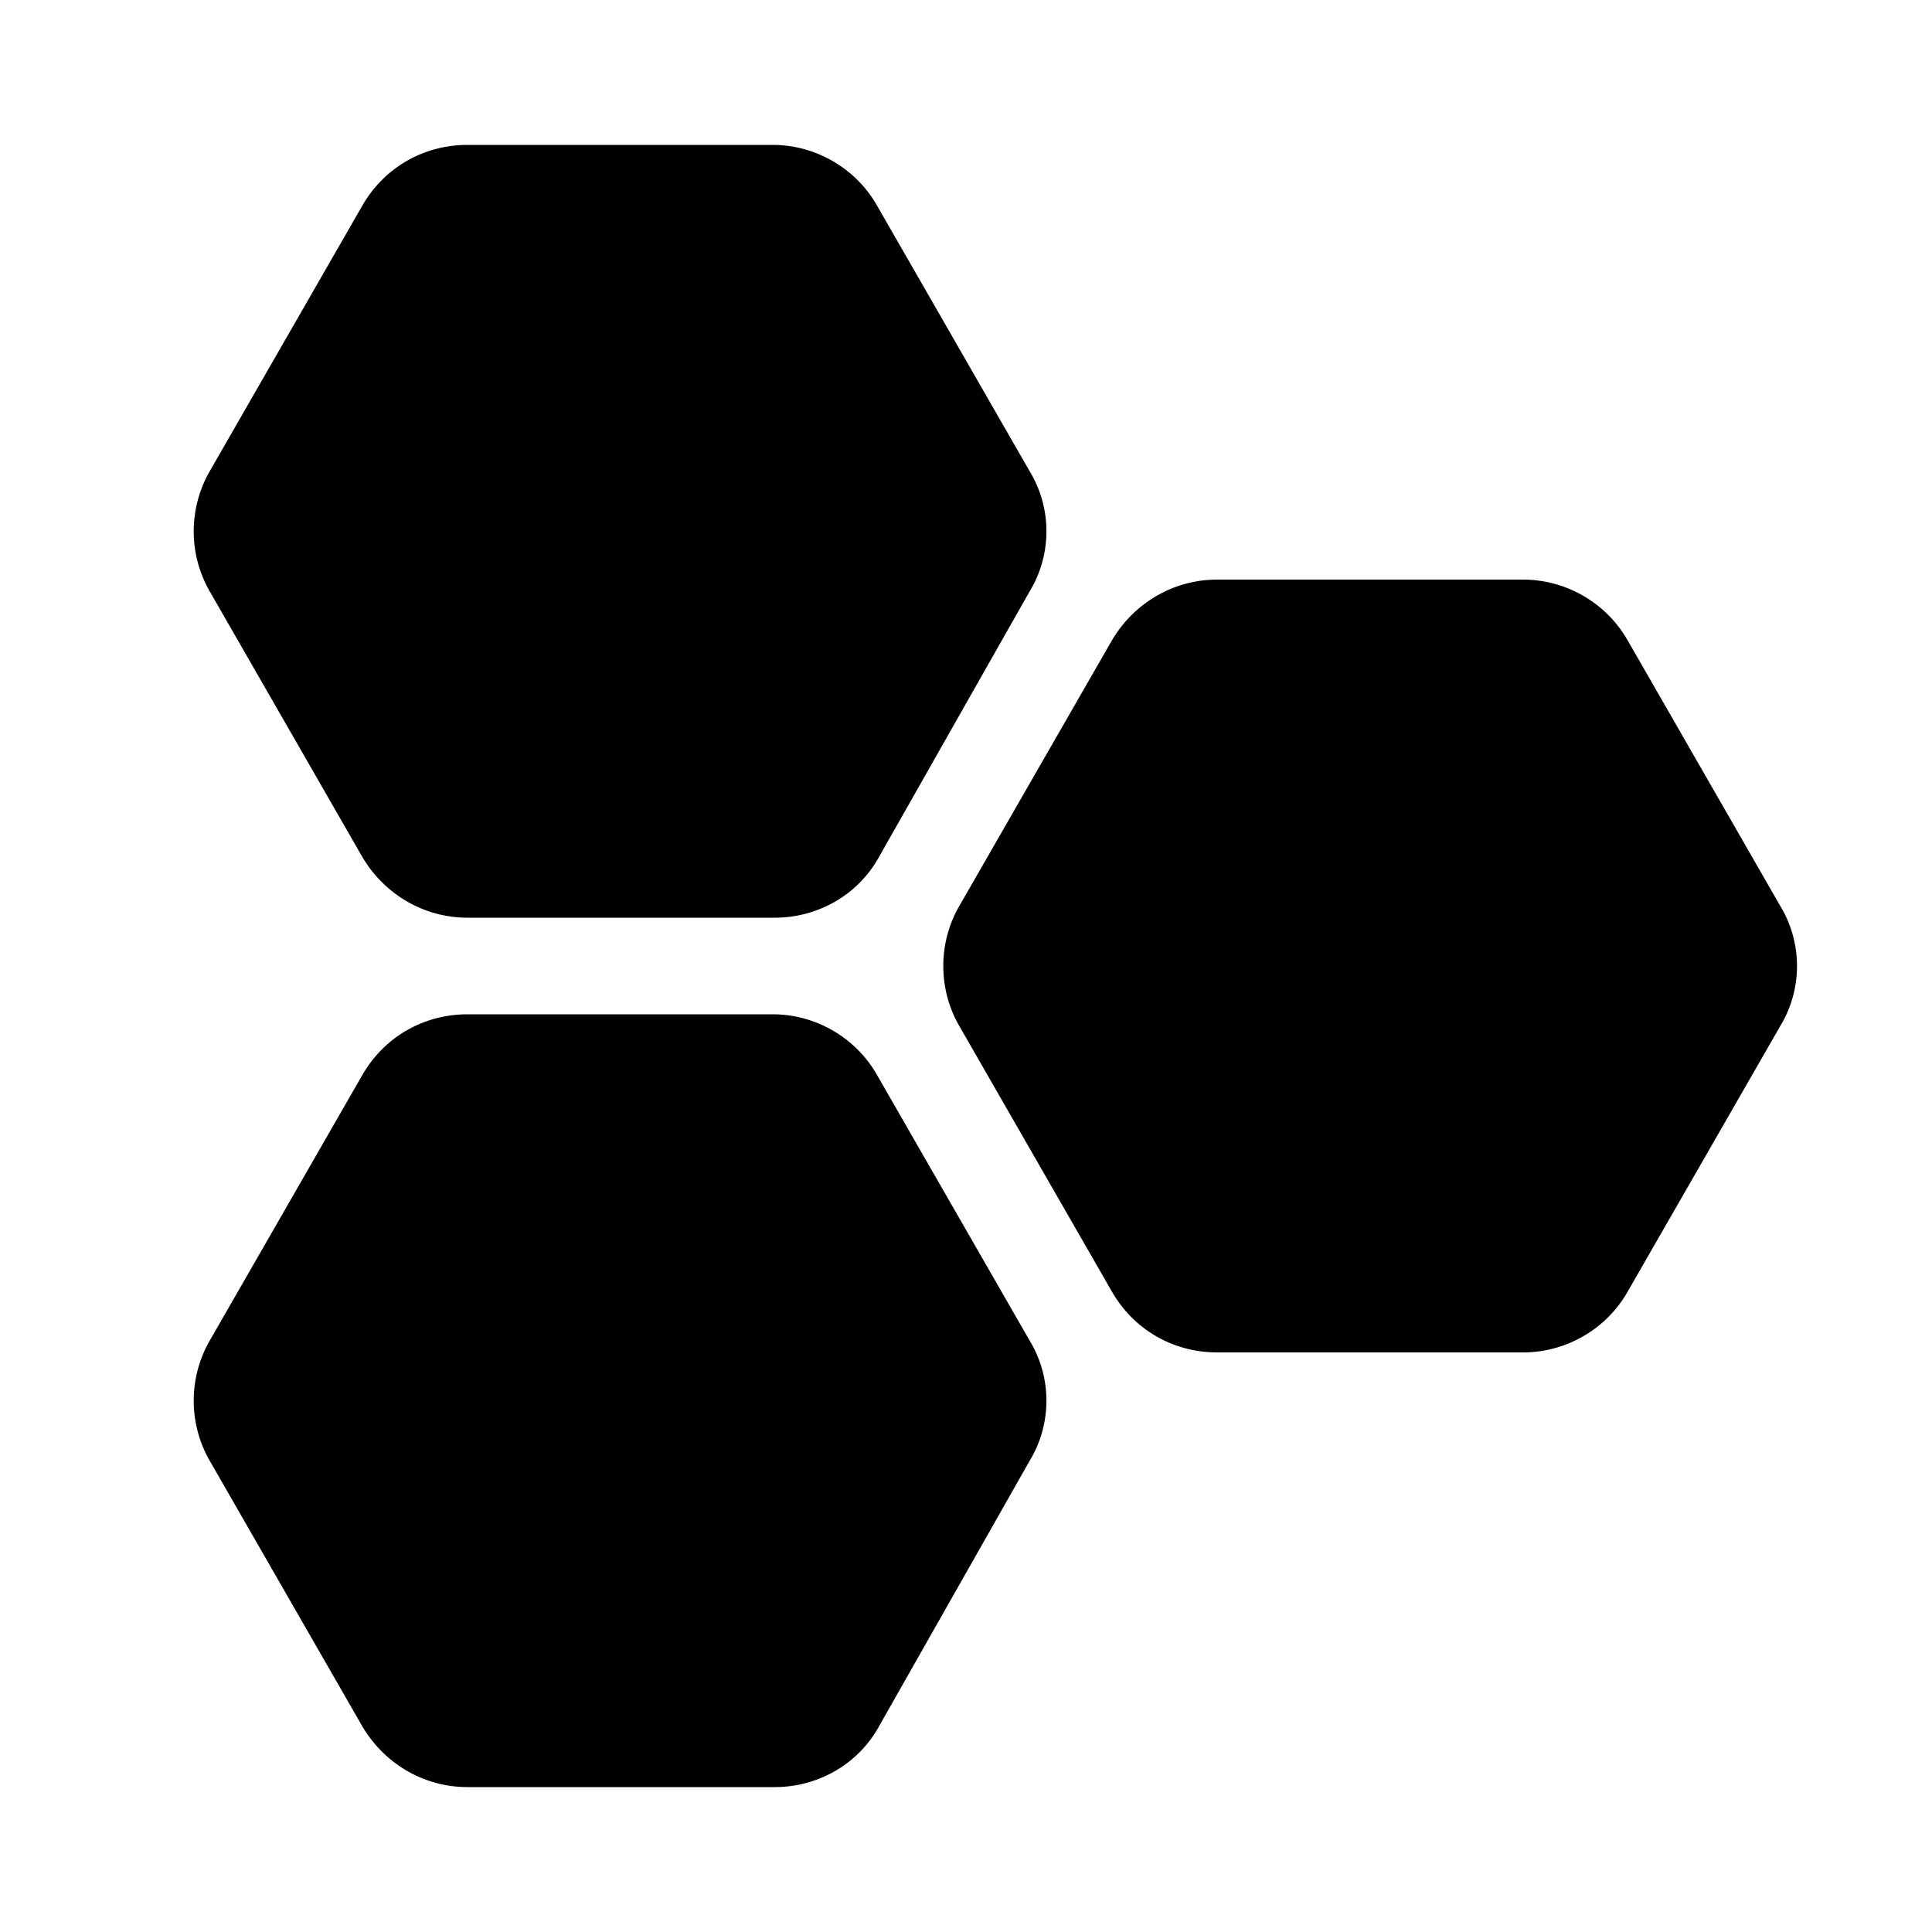 <svg width="20" height="20" viewBox="0 0 20 20" xmlns="http://www.w3.org/2000/svg"><path d="M3.75 2.13c.23-.4.64-.63 1.09-.63H8c.44 0 .86.24 1.08.63l1.58 2.75c.23.38.23.86 0 1.24L9.1 8.87c-.22.4-.64.63-1.08.63H4.84c-.45 0-.86-.24-1.09-.63L2.17 6.12a1.25 1.25 0 0 1 0-1.24l1.58-2.75ZM12.6 6c-.45 0-.86.24-1.09.63L9.93 9.38c-.22.38-.22.86 0 1.24l1.58 2.75c.23.4.64.63 1.09.63h3.17c.44 0 .86-.24 1.08-.63l1.58-2.75c.23-.38.23-.86 0-1.24l-1.58-2.75A1.25 1.25 0 0 0 15.77 6H12.6Zm-8.85 5.13c.23-.4.64-.63 1.09-.63H8c.44 0 .86.24 1.08.63l1.58 2.75c.23.38.23.86 0 1.24L9.1 17.87c-.22.4-.64.63-1.08.63H4.84c-.45 0-.86-.24-1.09-.63l-1.58-2.75a1.25 1.25 0 0 1 0-1.24l1.58-2.75Z"/></svg>